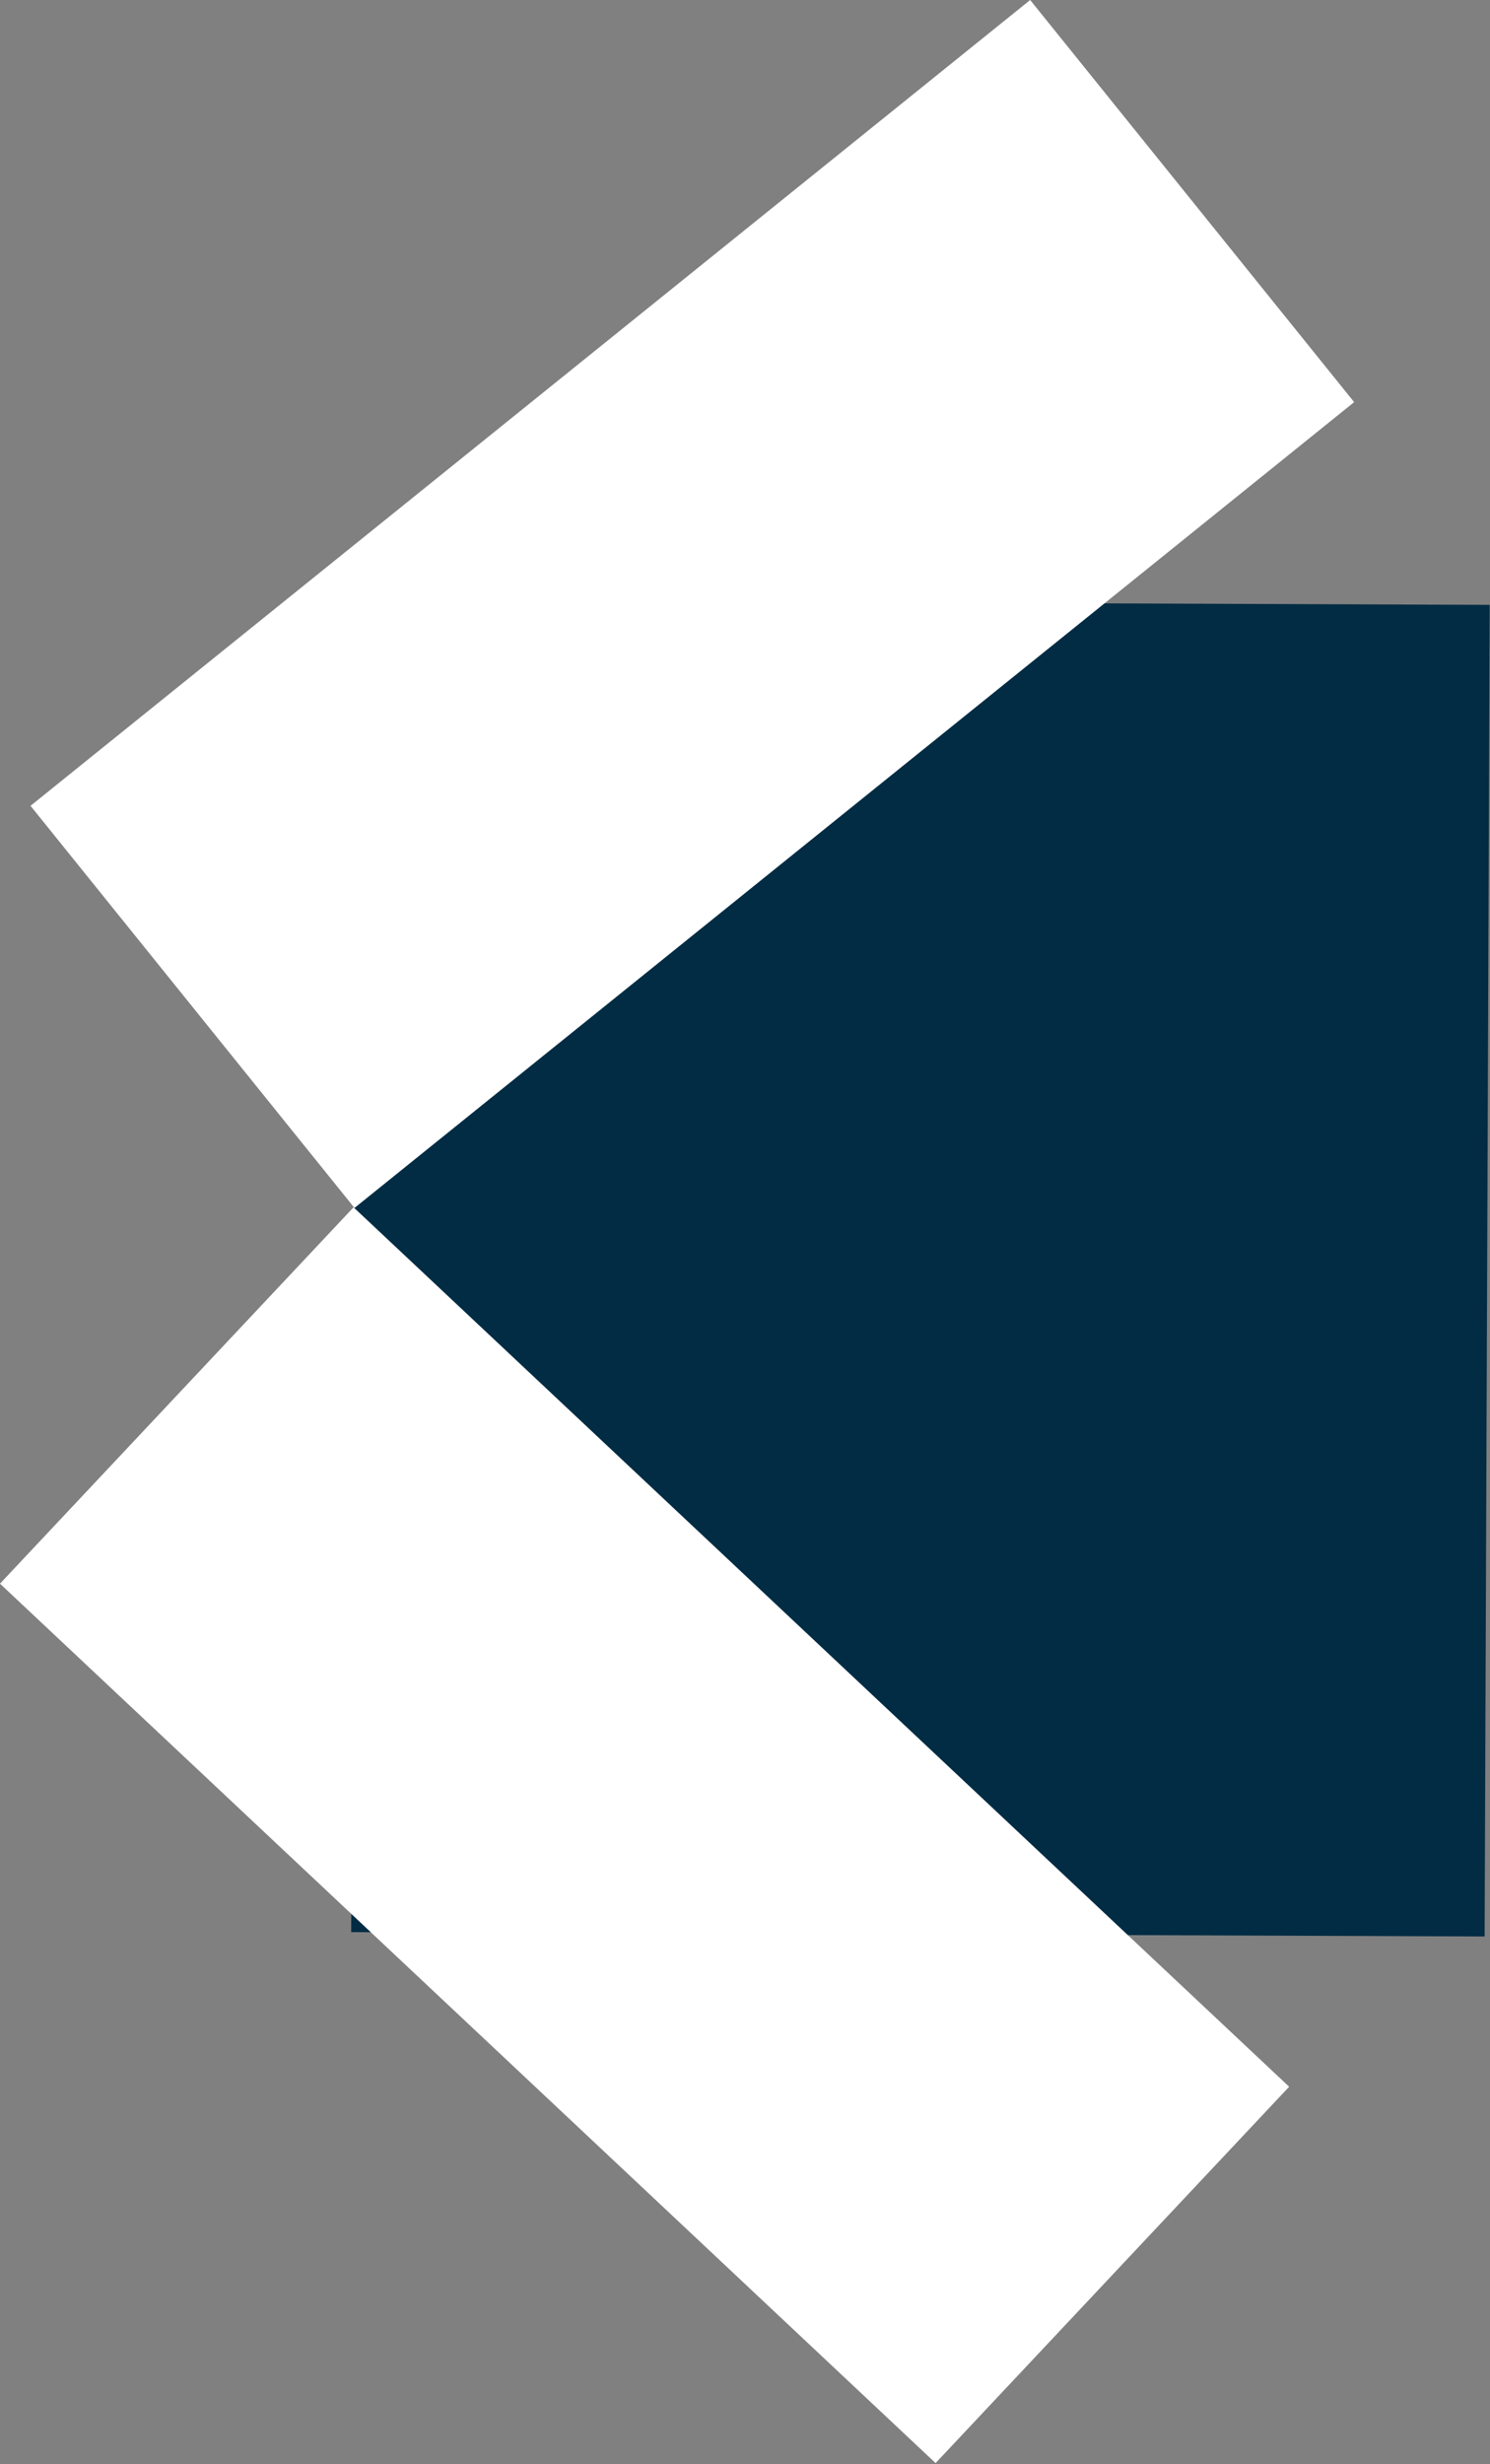 <?xml version="1.0" encoding="UTF-8"?> <svg xmlns="http://www.w3.org/2000/svg" width="891" height="1473" viewBox="0 0 891 1473" fill="none"><rect x="0" y="0" width="891" height="1473" fill="#808080" stroke="none"/> <rect x="887.778" y="1157.64" width="677.783" height="796.053" transform="rotate(-179.781 887.778 1157.64)" fill="#022C43"></rect> <rect x="559.467" y="1472.46" width="767.721" height="308.742" transform="rotate(-136.781 559.467 1472.46)" fill="white"></rect> <rect x="809.755" y="240.399" width="767.721" height="308.742" transform="rotate(141.136 809.755 240.399)" fill="white"></rect> </svg> 